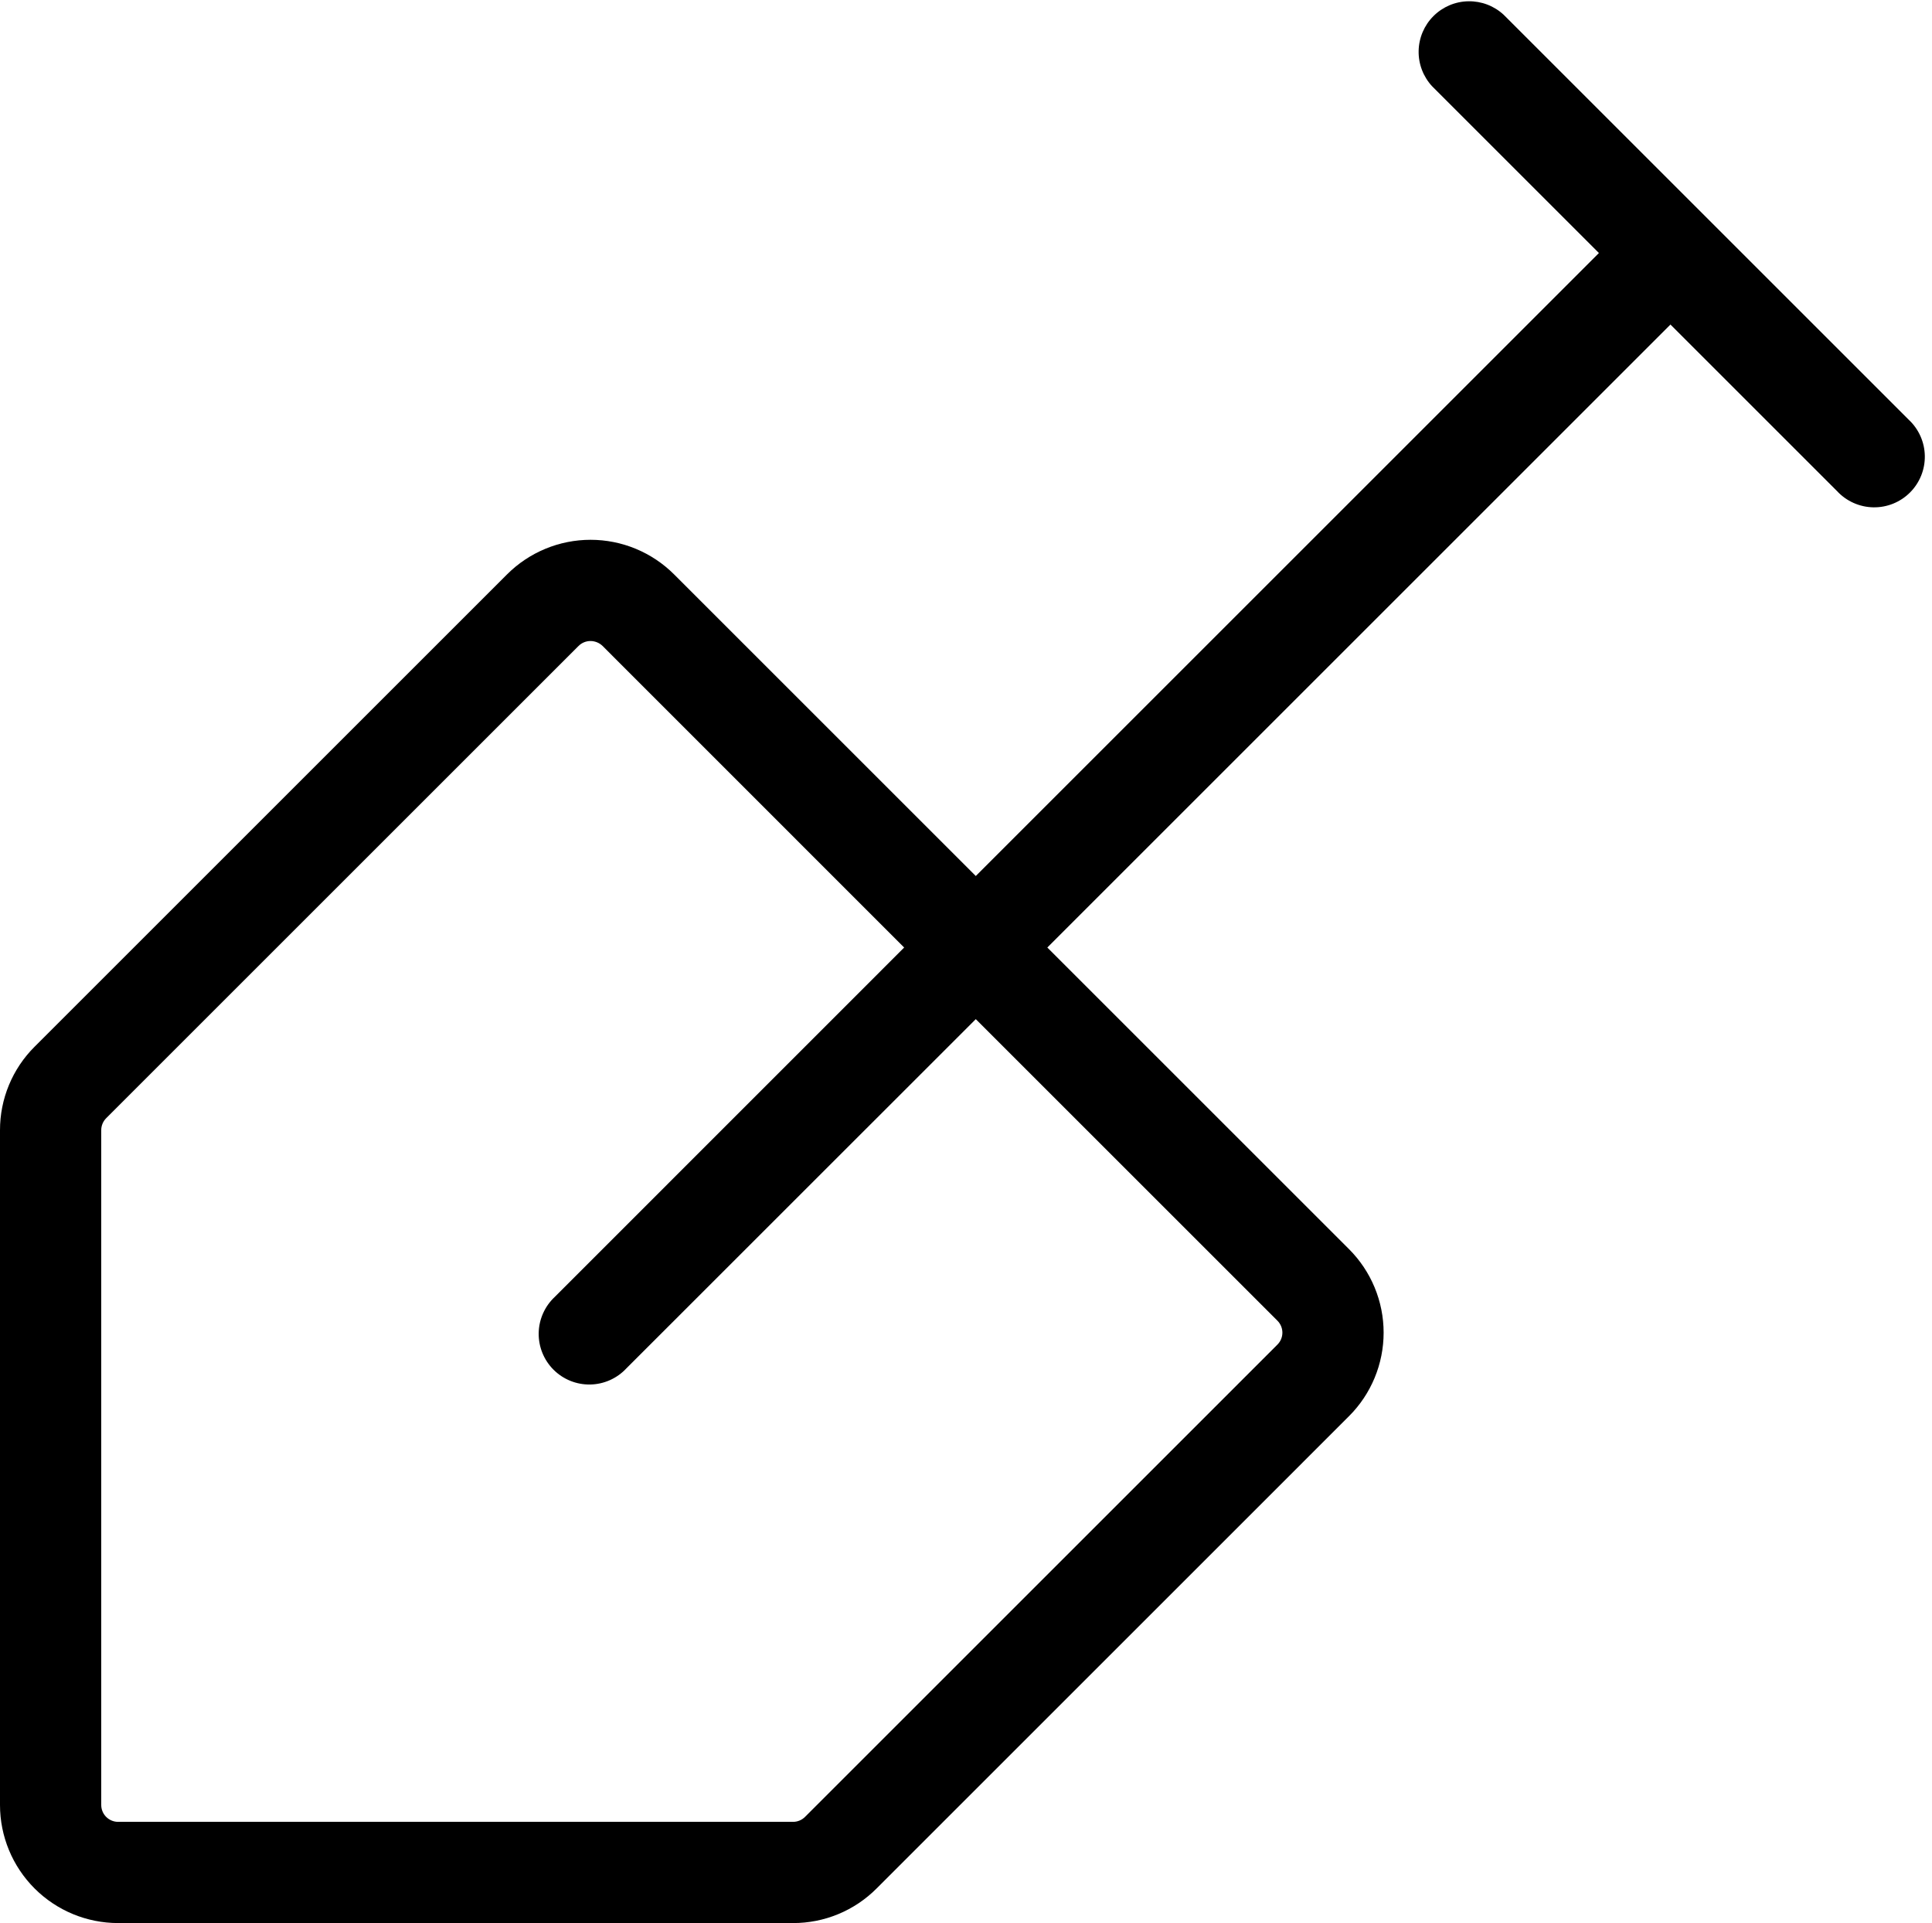 <?xml version="1.0" encoding="UTF-8"?> <svg xmlns="http://www.w3.org/2000/svg" width="229" height="228" viewBox="0 0 229 228" fill="none"><path d="M226.24 49.76L178.24 1.76C177.103 0.7 175.598 0.123 174.044 0.151C172.489 0.178 171.006 0.808 169.907 1.907C168.808 3.006 168.178 4.489 168.151 6.044C168.123 7.598 168.7 9.103 169.76 10.24L189.52 30L115.66 103.86L79.9 68.1C78.6 66.8 77.057 65.769 75.358 65.065C73.659 64.361 71.839 63.999 70 63.999C68.161 63.999 66.341 64.361 64.642 65.065C62.944 65.769 61.4 66.8 60.1 68.1L4.1 124.1C2.797 125.398 1.764 126.941 1.061 128.64C0.357 130.339 -0.003 132.161 2.40044e-05 134V214C2.40044e-05 217.713 1.475 221.274 4.101 223.899C6.726 226.525 10.287 228 14 228H94C95.839 228.003 97.661 227.643 99.36 226.939C101.059 226.236 102.602 225.203 103.9 223.9L159.9 167.9C161.2 166.6 162.232 165.057 162.935 163.358C163.639 161.659 164.001 159.839 164.001 158C164.001 156.161 163.639 154.341 162.935 152.642C162.232 150.943 161.2 149.4 159.9 148.1L124.14 112.34L198 38.48L217.76 58.24C218.309 58.83 218.972 59.302 219.708 59.63C220.444 59.958 221.238 60.135 222.044 60.149C222.849 60.163 223.65 60.015 224.397 59.713C225.144 59.411 225.823 58.962 226.392 58.392C226.962 57.822 227.411 57.144 227.713 56.397C228.015 55.65 228.163 54.849 228.149 54.044C228.135 53.238 227.958 52.444 227.63 51.708C227.302 50.972 226.83 50.309 226.24 49.76ZM151.41 156.58C151.597 156.766 151.746 156.987 151.848 157.231C151.949 157.475 152.002 157.736 152.002 158C152.002 158.264 151.949 158.525 151.848 158.769C151.746 159.013 151.597 159.234 151.41 159.42L95.41 215.42C95.035 215.792 94.528 216 94 216H14C13.47 216 12.961 215.789 12.586 215.414C12.211 215.039 12 214.53 12 214V134C11.998 133.737 12.049 133.476 12.149 133.232C12.248 132.989 12.395 132.767 12.58 132.58L68.58 76.58C68.767 76.395 68.989 76.248 69.232 76.148C69.476 76.049 69.737 75.999 70 76C70.53 76.004 71.038 76.212 71.42 76.58L107.17 112.34L65.76 153.76C65.171 154.309 64.698 154.972 64.37 155.708C64.042 156.444 63.865 157.238 63.851 158.044C63.837 158.849 63.985 159.65 64.287 160.397C64.589 161.144 65.038 161.823 65.608 162.392C66.177 162.962 66.856 163.411 67.603 163.713C68.35 164.015 69.151 164.163 69.956 164.149C70.762 164.135 71.556 163.958 72.292 163.63C73.028 163.302 73.691 162.829 74.24 162.24L115.66 120.83L151.41 156.58Z" fill="black"></path></svg> 